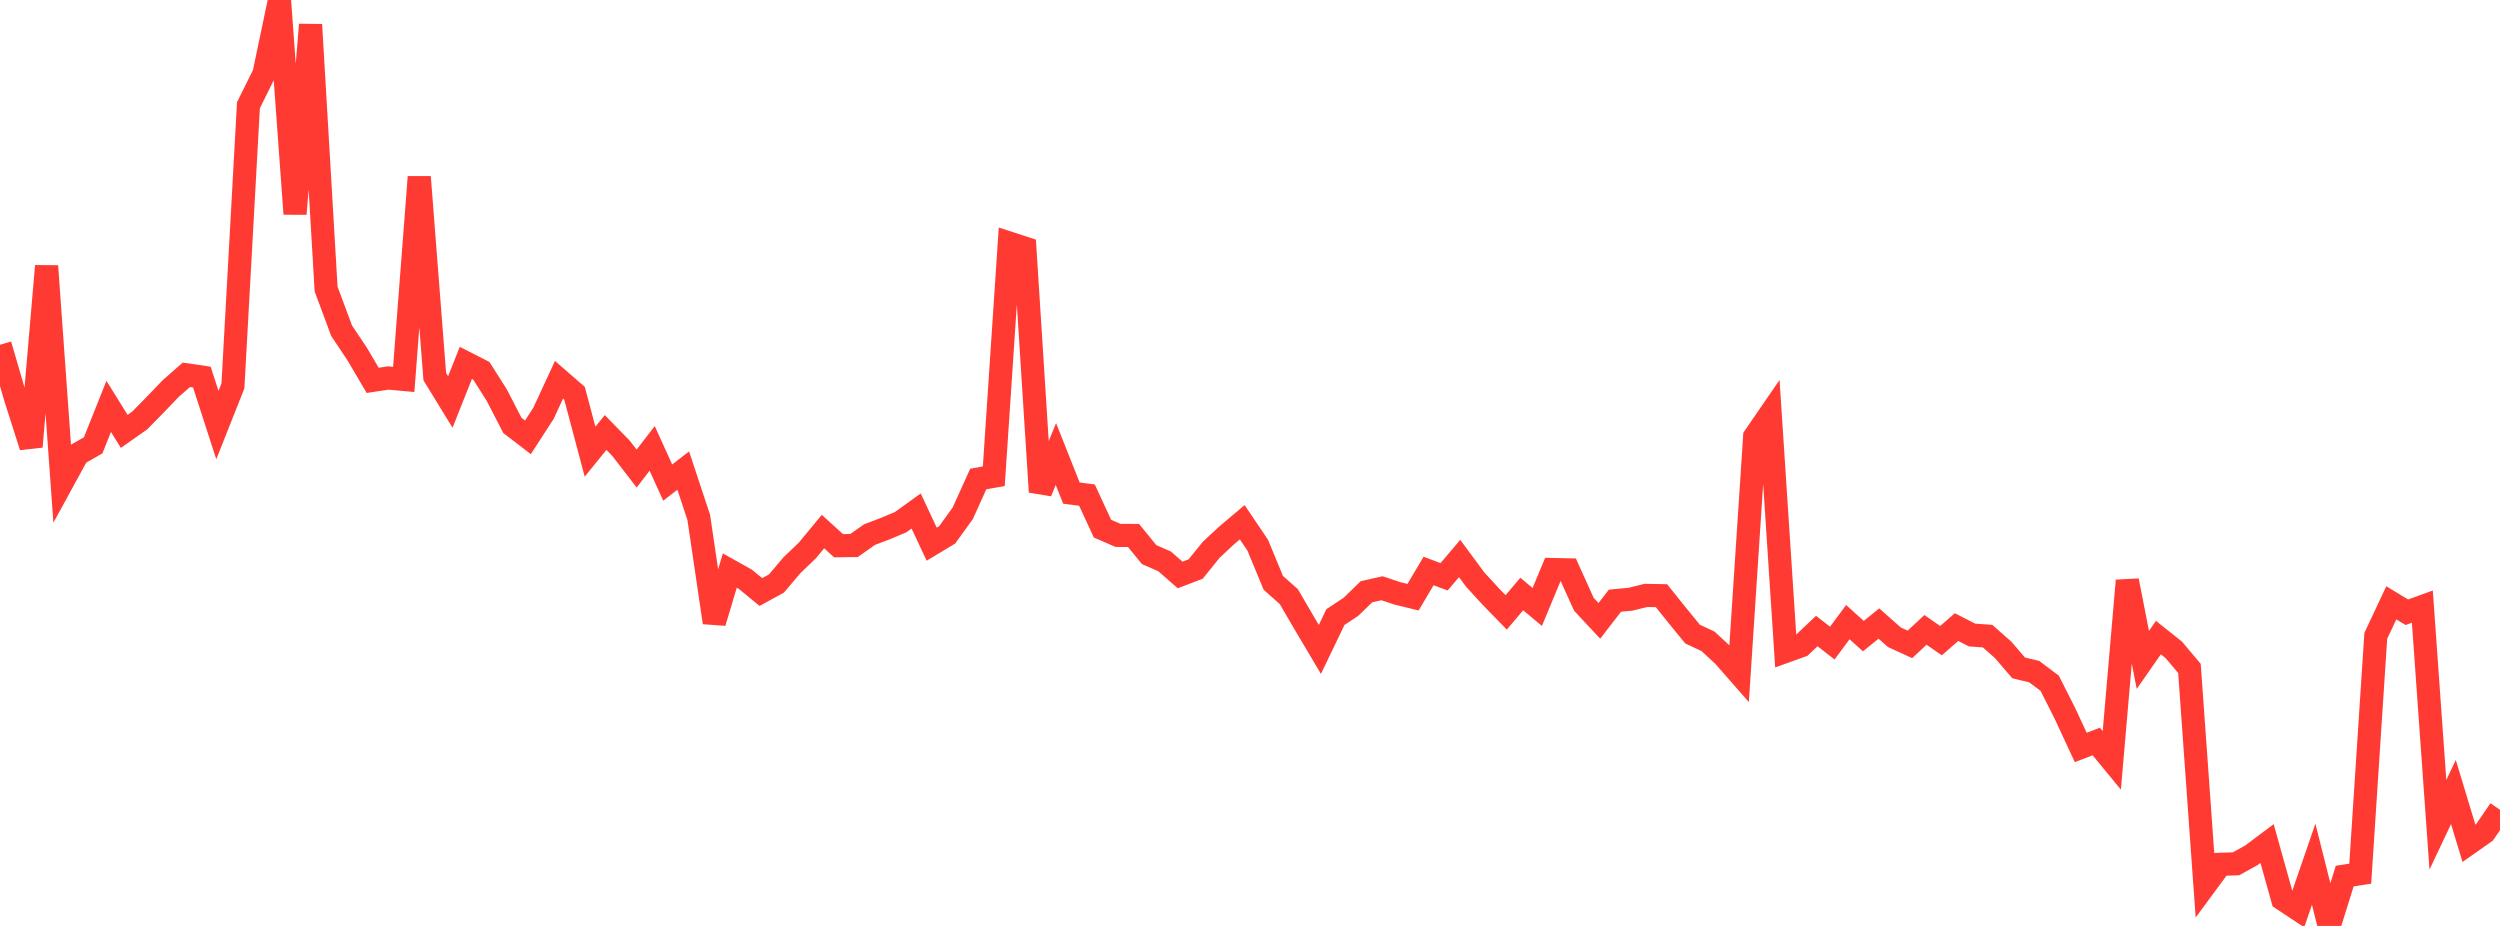 <?xml version="1.0" standalone="no"?>
<!DOCTYPE svg PUBLIC "-//W3C//DTD SVG 1.1//EN" "http://www.w3.org/Graphics/SVG/1.1/DTD/svg11.dtd">

<svg width="135" height="50" viewBox="0 0 135 50" preserveAspectRatio="none" 
  xmlns="http://www.w3.org/2000/svg"
  xmlns:xlink="http://www.w3.org/1999/xlink">


<polyline points="0.0, 18.616 0.839, 21.495 1.677, 24.12 2.516, 14.366 3.354, 26.063 4.193, 24.528 5.031, 24.048 5.87, 21.946 6.708, 23.295 7.547, 22.704 8.385, 21.85 9.224, 20.976 10.062, 20.24 10.901, 20.363 11.739, 22.954 12.578, 20.839 13.416, 5.681 14.255, 3.989 15.093, 0.0 15.932, 11.55 16.77, 1.332 17.609, 15.606 18.447, 17.859 19.286, 19.115 20.124, 20.539 20.963, 20.412 21.801, 20.489 22.64, 9.557 23.478, 20.338 24.317, 21.707 25.155, 19.598 25.994, 20.025 26.832, 21.348 27.671, 22.975 28.509, 23.616 29.348, 22.319 30.186, 20.508 31.025, 21.238 31.863, 24.391 32.702, 23.355 33.54, 24.214 34.379, 25.302 35.217, 24.212 36.056, 26.059 36.894, 25.41 37.733, 27.942 38.571, 33.617 39.41, 30.811 40.248, 31.28 41.087, 31.97 41.925, 31.512 42.764, 30.522 43.602, 29.72 44.441, 28.704 45.28, 29.468 46.118, 29.458 46.957, 28.867 47.795, 28.55 48.634, 28.197 49.472, 27.593 50.311, 29.385 51.149, 28.881 51.988, 27.718 52.826, 25.866 53.665, 25.716 54.503, 13.129 55.342, 13.401 56.18, 26.563 57.019, 24.518 57.857, 26.628 58.696, 26.736 59.534, 28.547 60.373, 28.911 61.211, 28.916 62.05, 29.947 62.888, 30.314 63.727, 31.048 64.565, 30.728 65.404, 29.69 66.242, 28.908 67.081, 28.201 67.919, 29.444 68.758, 31.473 69.596, 32.218 70.435, 33.655 71.273, 35.069 72.112, 33.323 72.95, 32.769 73.789, 31.955 74.627, 31.766 75.466, 32.044 76.304, 32.249 77.143, 30.833 77.981, 31.148 78.82, 30.158 79.658, 31.293 80.497, 32.208 81.335, 33.07 82.174, 32.076 83.012, 32.776 83.851, 30.755 84.689, 30.773 85.528, 32.629 86.366, 33.526 87.205, 32.439 88.043, 32.358 88.882, 32.152 89.72, 32.167 90.559, 33.214 91.398, 34.241 92.236, 34.633 93.075, 35.41 93.913, 36.366 94.752, 23.579 95.59, 22.358 96.429, 35.172 97.267, 34.87 98.106, 34.077 98.944, 34.726 99.783, 33.595 100.621, 34.35 101.46, 33.671 102.298, 34.413 103.137, 34.797 103.975, 34.013 104.814, 34.596 105.652, 33.863 106.491, 34.292 107.329, 34.351 108.168, 35.091 109.006, 36.067 109.845, 36.267 110.683, 36.894 111.522, 38.557 112.36, 40.363 113.199, 40.041 114.037, 41.06 114.876, 31.353 115.714, 35.635 116.553, 34.431 117.391, 35.099 118.23, 36.095 119.068, 47.812 119.907, 46.673 120.745, 46.645 121.584, 46.18 122.422, 45.552 123.261, 48.554 124.099, 49.108 124.938, 46.671 125.776, 50.0 126.615, 47.309 127.453, 47.178 128.292, 34.336 129.13, 32.552 129.969, 33.061 130.807, 32.757 131.646, 44.539 132.484, 42.77 133.323, 45.538 134.161, 44.95 135.0, 43.729" fill="none" stroke="#ff3a33" stroke-width="1.25"/>

</svg>
